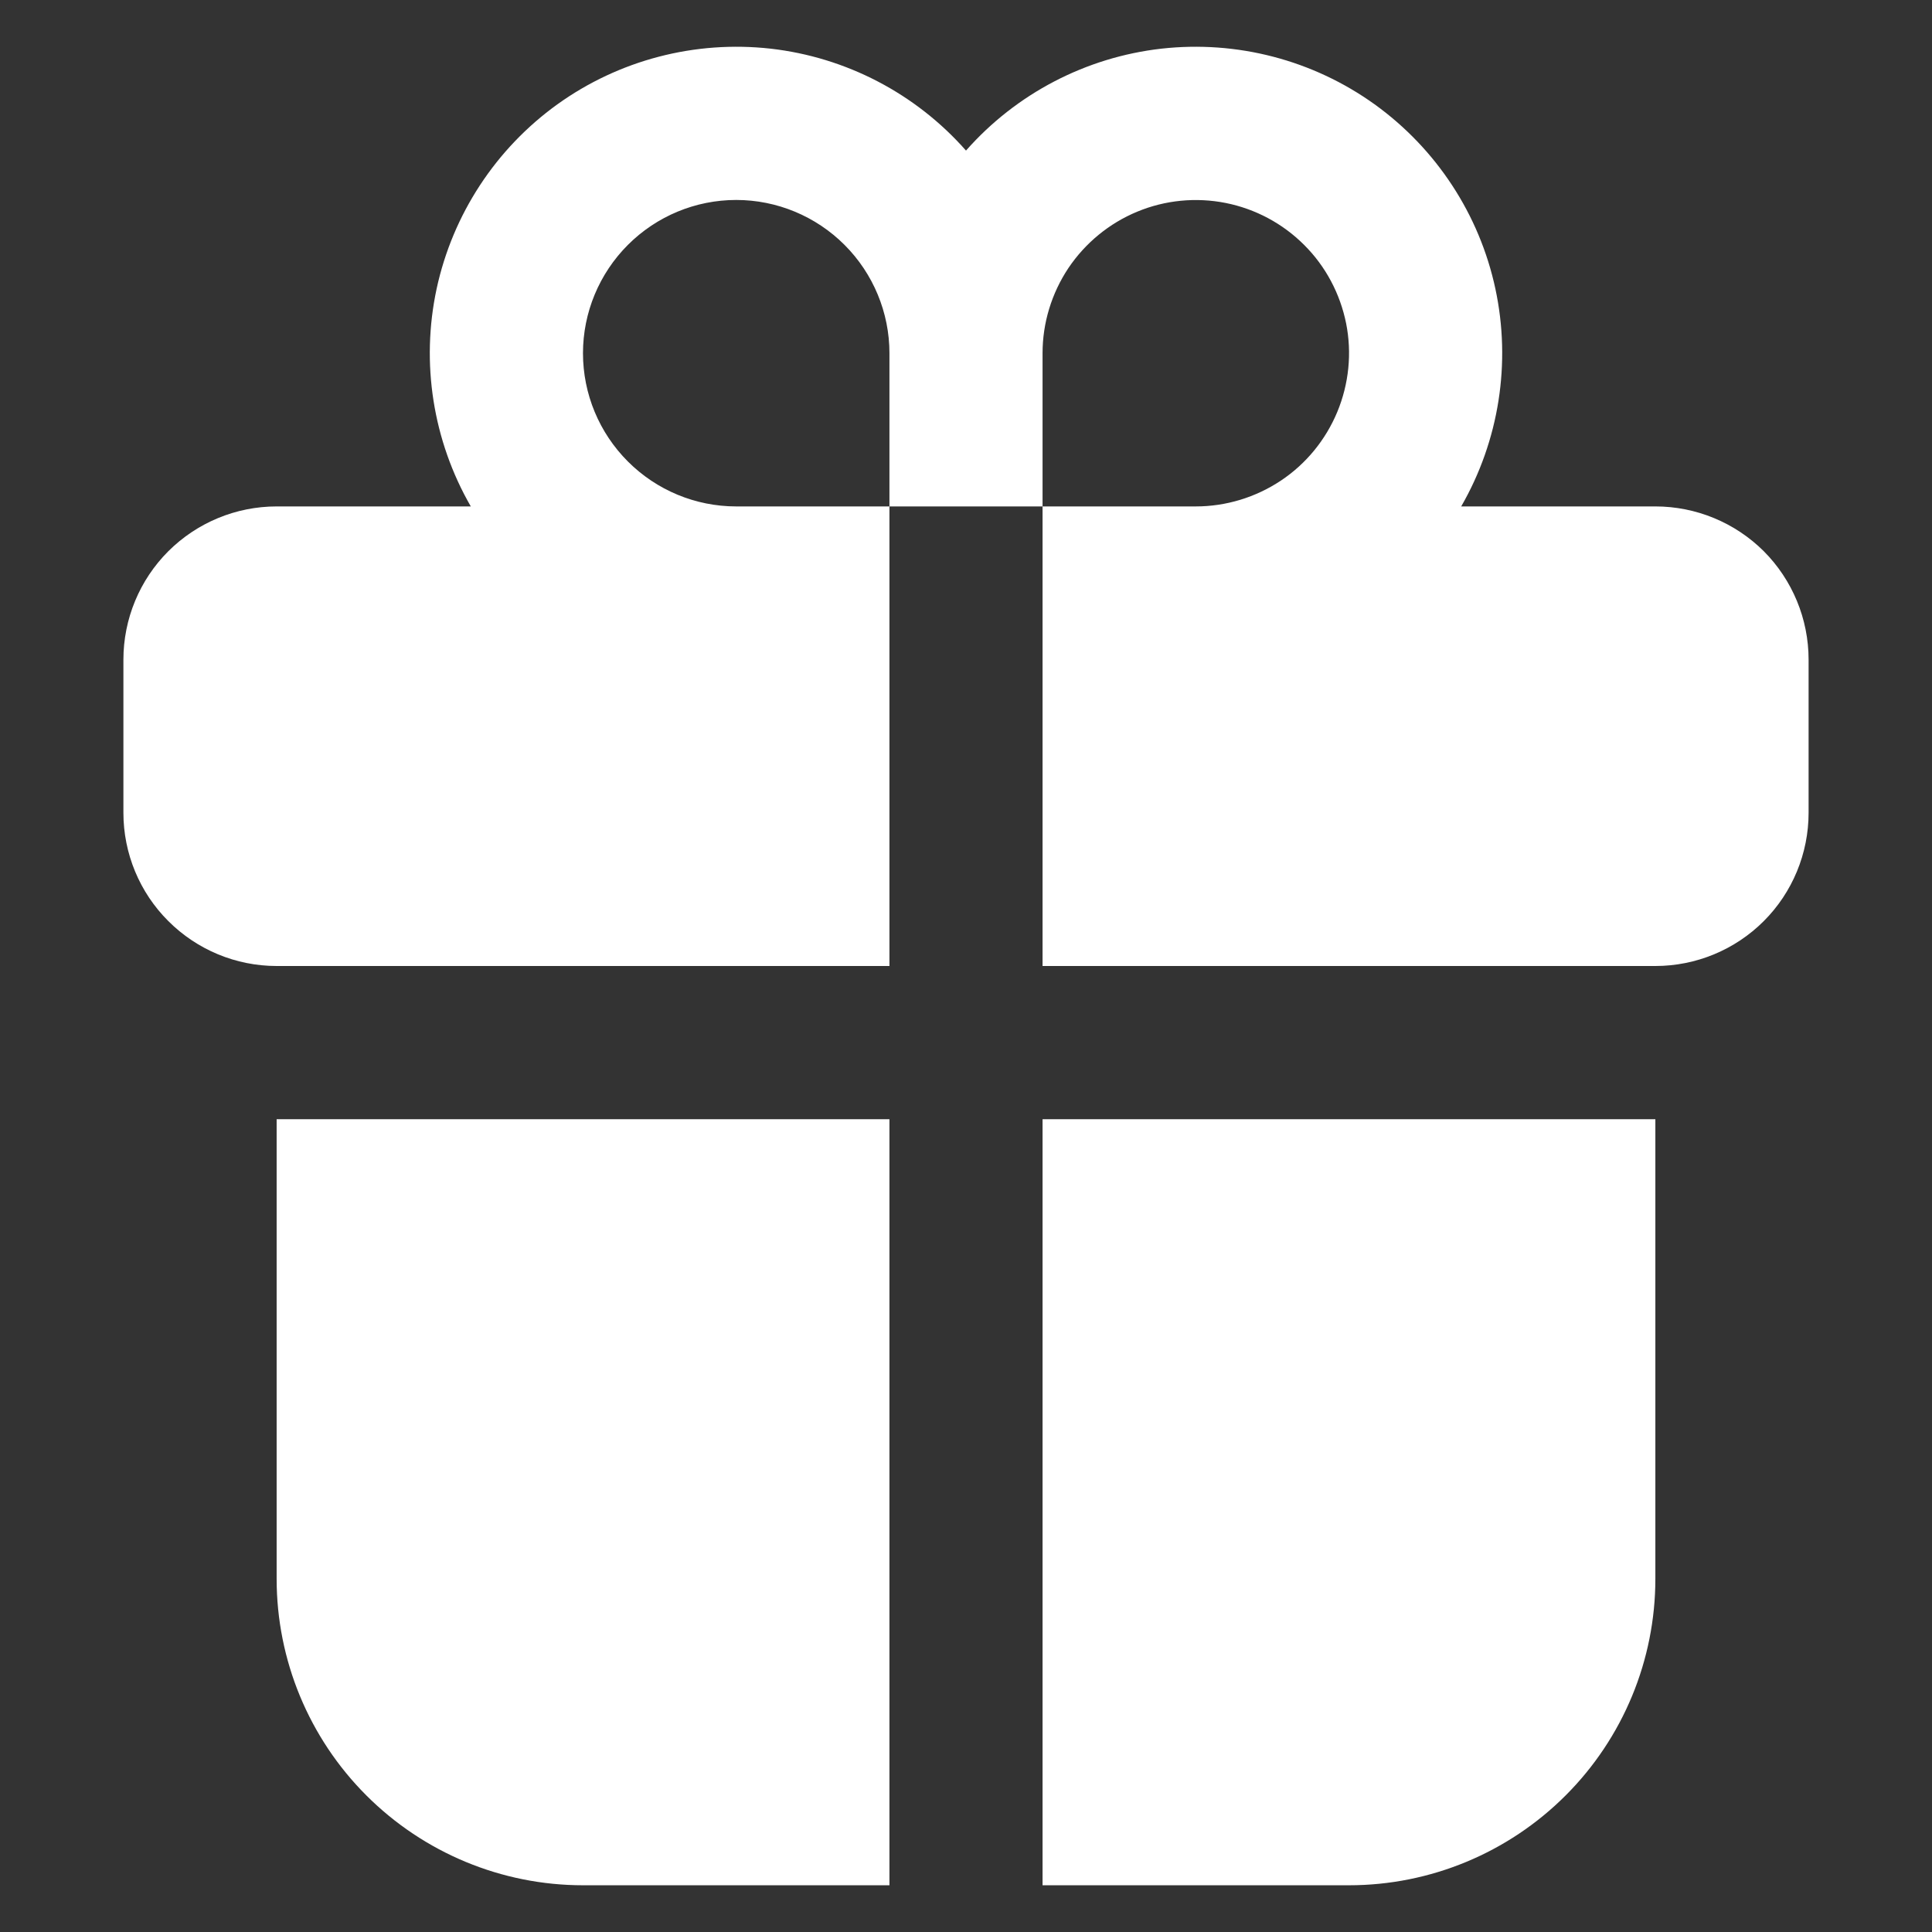 <?xml version="1.0" encoding="UTF-8"?> <svg xmlns="http://www.w3.org/2000/svg" width="16" height="16" viewBox="0 0 16 16" fill="none"><rect x="0" y="0" width="16" height="16" fill="#333333" stroke="none"/> <path d="M8.634 4.194H7.366V8H2.291C1.954 8 1.632 7.866 1.394 7.628C1.156 7.391 1.022 7.068 1.022 6.731V5.463C1.022 5.126 1.156 4.803 1.394 4.565C1.632 4.328 1.954 4.194 2.291 4.194H3.899C3.585 3.649 3.484 3.006 3.616 2.391C3.749 1.776 4.105 1.232 4.616 0.864C5.127 0.497 5.756 0.333 6.382 0.403C7.007 0.474 7.584 0.775 8 1.247C8.416 0.775 8.993 0.474 9.618 0.403C10.244 0.333 10.873 0.497 11.384 0.864C11.895 1.232 12.252 1.776 12.384 2.391C12.516 3.006 12.415 3.649 12.101 4.194H13.709C14.046 4.194 14.369 4.328 14.607 4.565C14.844 4.803 14.978 5.126 14.978 5.463V6.731C14.978 7.068 14.844 7.391 14.607 7.628C14.369 7.866 14.046 8 13.709 8H8.634V4.194ZM4.828 2.925C4.828 3.262 4.962 3.584 5.2 3.822C5.438 4.06 5.76 4.194 6.097 4.194H7.366V2.925C7.366 2.589 7.232 2.266 6.994 2.028C6.756 1.79 6.433 1.656 6.097 1.656C5.76 1.656 5.438 1.79 5.2 2.028C4.962 2.266 4.828 2.589 4.828 2.925V2.925ZM8.634 4.194H9.903C10.154 4.194 10.399 4.119 10.608 3.98C10.817 3.841 10.979 3.642 11.075 3.411C11.171 3.179 11.197 2.924 11.148 2.678C11.098 2.431 10.978 2.205 10.8 2.028C10.623 1.851 10.397 1.73 10.151 1.681C9.905 1.632 9.649 1.657 9.418 1.753C9.186 1.849 8.988 2.012 8.848 2.22C8.709 2.429 8.634 2.674 8.634 2.925V4.194ZM13.709 9.269H8.634V15.613H11.172C11.845 15.613 12.49 15.345 12.966 14.869C13.442 14.393 13.709 13.748 13.709 13.075V9.269ZM7.366 15.613V9.269H2.291V13.075C2.291 13.748 2.558 14.393 3.034 14.869C3.51 15.345 4.155 15.613 4.828 15.613H7.366Z" fill="white"></path> </svg> 